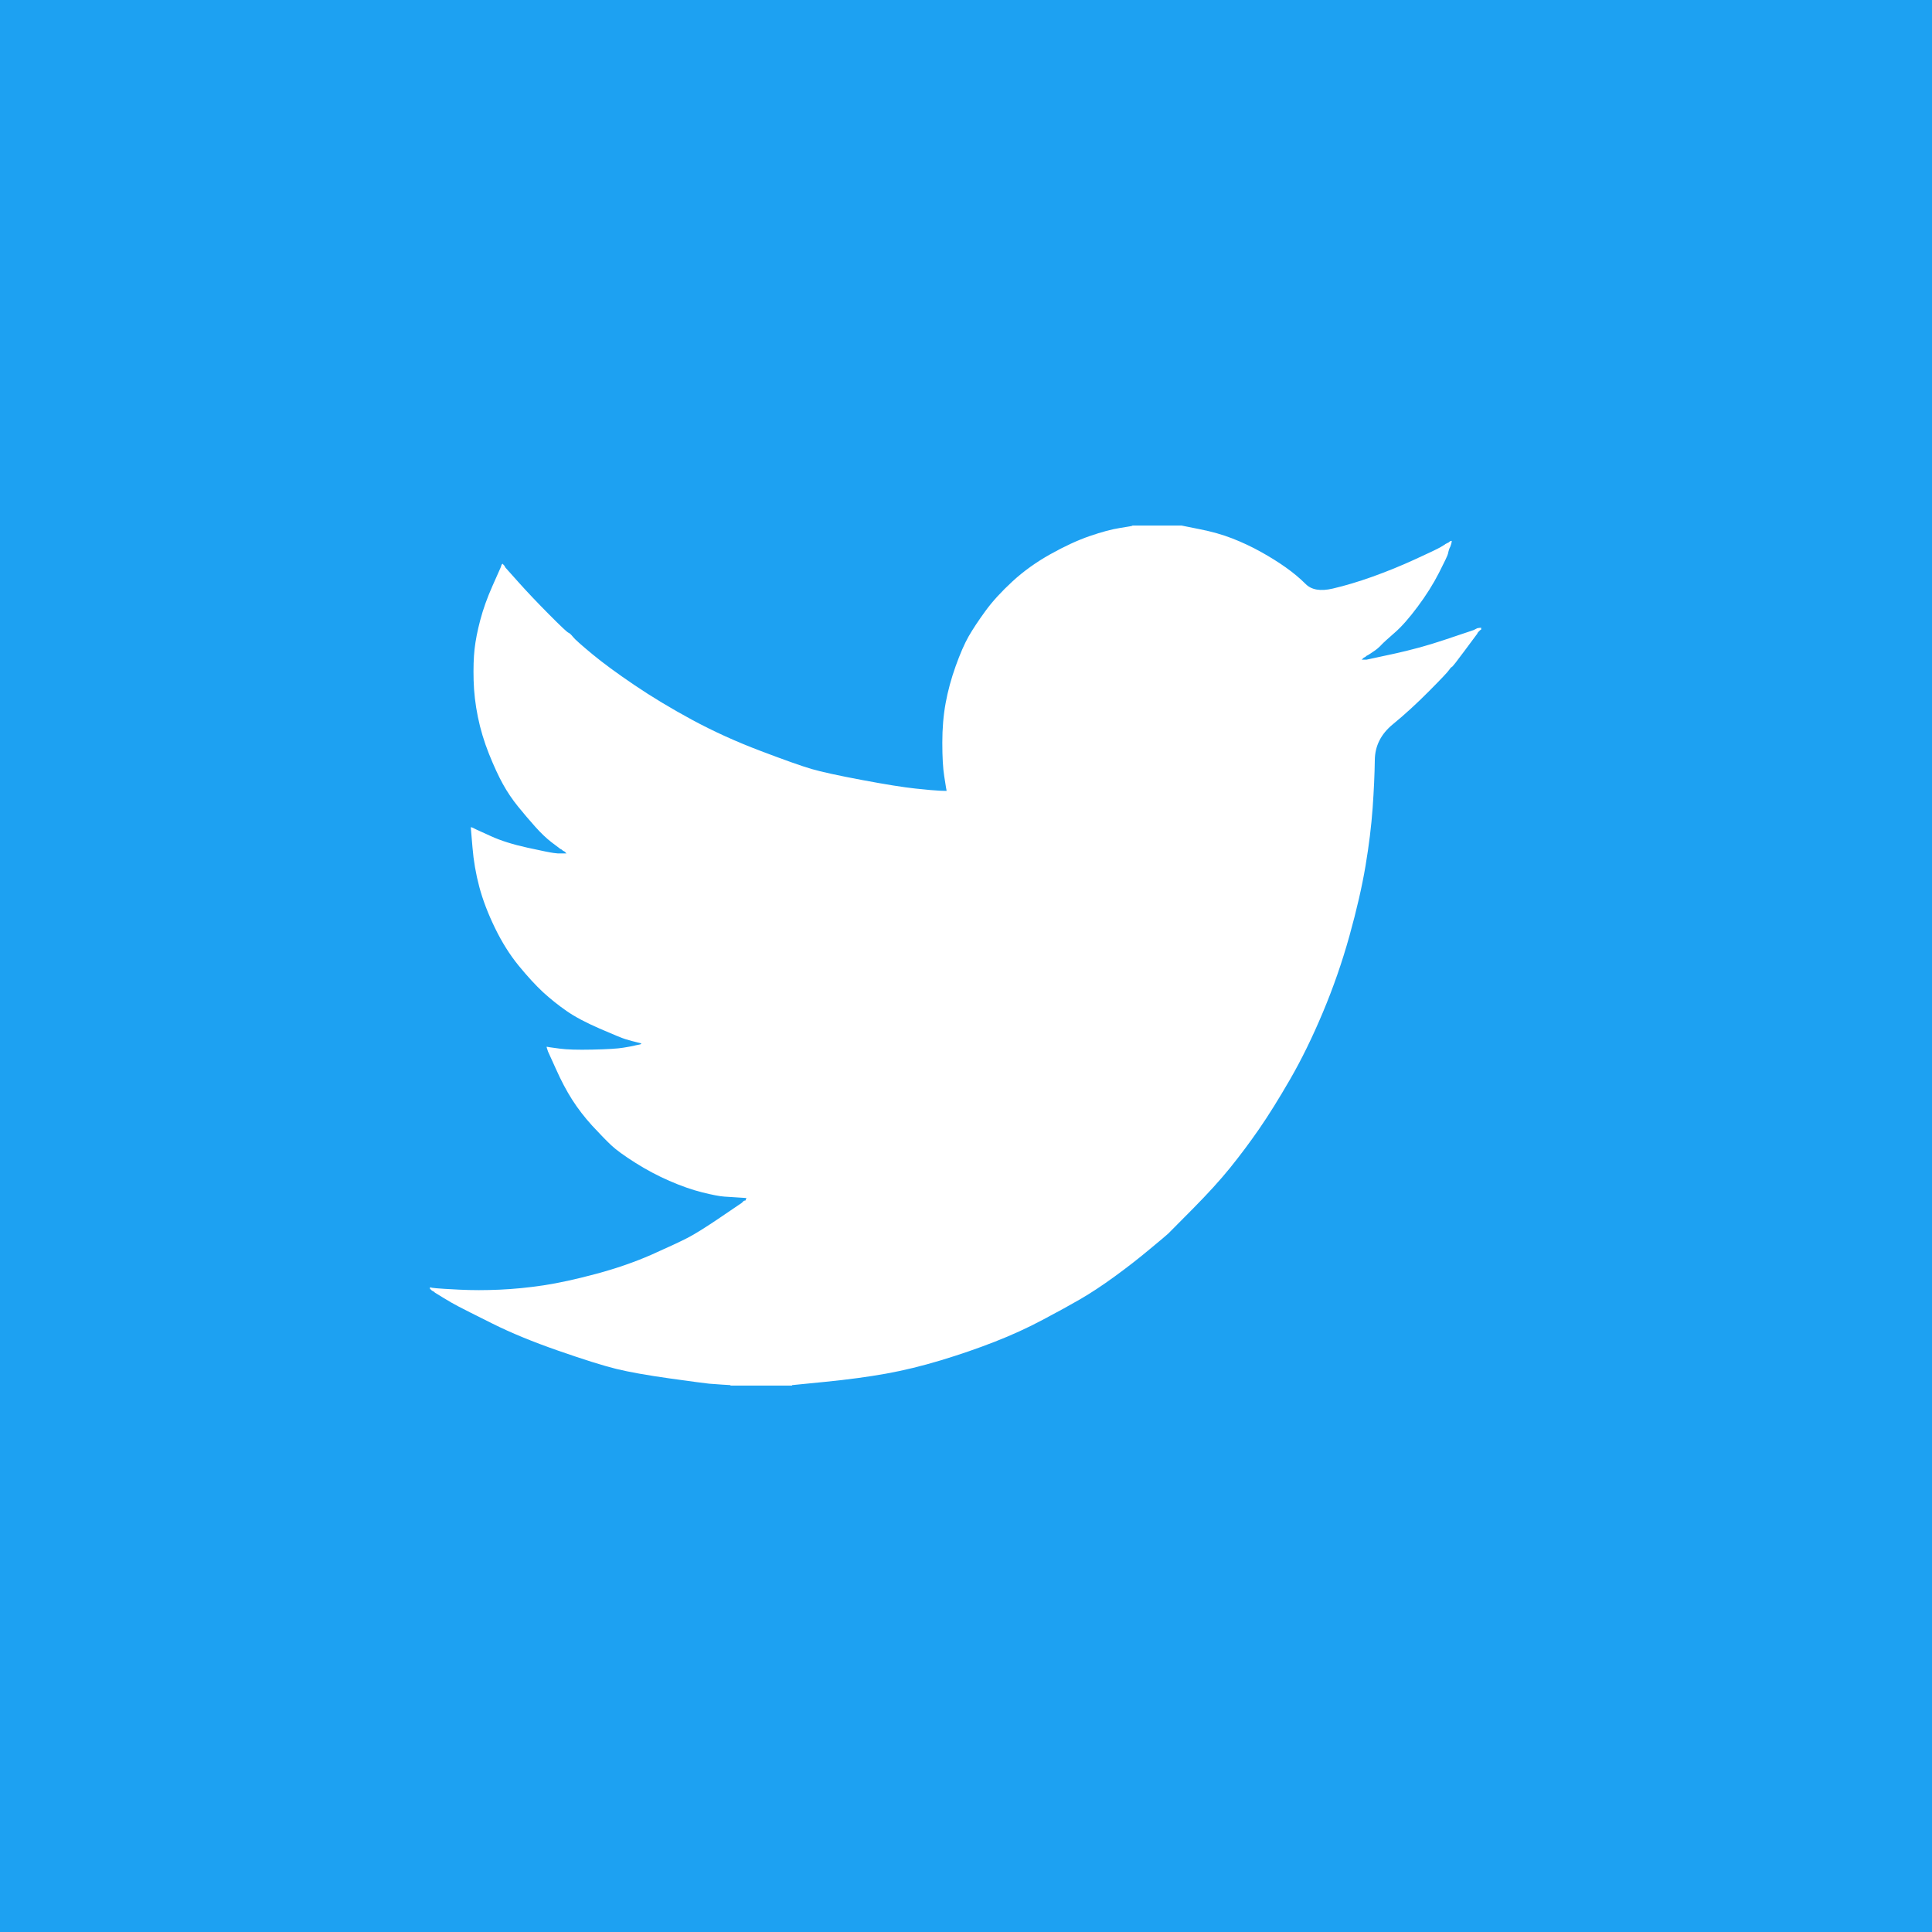 <svg width="100" height="100" viewBox="0 0 100 100" fill="none" xmlns="http://www.w3.org/2000/svg">
<rect width="100" height="100" fill="#1DA1F2"/>
<path d="M58.61 27.213V27.203H61.161L62.094 27.391C62.715 27.513 63.279 27.673 63.786 27.87C64.293 28.068 64.784 28.299 65.258 28.562C65.732 28.826 66.162 29.094 66.548 29.367C66.931 29.638 67.274 29.924 67.579 30.227C67.879 30.533 68.349 30.613 68.986 30.464C69.624 30.316 70.311 30.11 71.047 29.847C71.783 29.583 72.51 29.287 73.23 28.957C73.95 28.628 74.388 28.419 74.545 28.33C74.699 28.238 74.78 28.188 74.79 28.182L74.8 28.167L74.849 28.142L74.898 28.117L74.947 28.093L74.996 28.068L75.006 28.053L75.021 28.043L75.035 28.034L75.045 28.019L75.094 28.004L75.143 27.994L75.134 28.068L75.119 28.142L75.094 28.216L75.07 28.29L75.045 28.34L75.021 28.389L74.996 28.463C74.98 28.513 74.963 28.579 74.947 28.661C74.931 28.743 74.775 29.073 74.481 29.649C74.187 30.226 73.819 30.81 73.377 31.403C72.936 31.996 72.54 32.444 72.19 32.747C71.837 33.053 71.603 33.267 71.488 33.389C71.374 33.514 71.235 33.63 71.071 33.735L70.826 33.898L70.777 33.923L70.728 33.947L70.718 33.962L70.704 33.972L70.689 33.982L70.679 33.997L70.63 34.022L70.581 34.046L70.571 34.061L70.556 34.071L70.542 34.081L70.532 34.096L70.522 34.11L70.507 34.12L70.493 34.13L70.483 34.145H70.728L72.102 33.849C73.017 33.651 73.892 33.412 74.726 33.132L76.051 32.688L76.198 32.638L76.272 32.613L76.321 32.589L76.37 32.564L76.419 32.539L76.468 32.515L76.566 32.5L76.664 32.49V32.589L76.64 32.599L76.615 32.613L76.605 32.628L76.591 32.638L76.576 32.648L76.566 32.663L76.556 32.678L76.542 32.688L76.527 32.697L76.517 32.712L76.507 32.727L76.493 32.737L76.468 32.786L76.443 32.836L76.429 32.846C76.422 32.855 76.215 33.136 75.806 33.685C75.397 34.239 75.176 34.519 75.143 34.525C75.111 34.535 75.065 34.585 75.006 34.674C74.95 34.766 74.604 35.133 73.966 35.775C73.328 36.418 72.704 36.989 72.092 37.49C71.477 37.994 71.166 38.613 71.16 39.347C71.15 40.079 71.112 40.905 71.047 41.828C70.981 42.75 70.859 43.746 70.679 44.817C70.499 45.887 70.221 47.098 69.845 48.448C69.469 49.798 69.011 51.116 68.471 52.401C67.932 53.685 67.368 54.838 66.779 55.859C66.19 56.88 65.65 57.745 65.16 58.453C64.669 59.161 64.17 59.828 63.663 60.454C63.157 61.08 62.516 61.784 61.74 62.568C60.962 63.349 60.537 63.777 60.465 63.853C60.39 63.925 60.069 64.195 59.503 64.663C58.941 65.134 58.336 65.605 57.688 66.076C57.044 66.544 56.452 66.934 55.912 67.247C55.372 67.56 54.722 67.917 53.959 68.319C53.201 68.724 52.38 69.1 51.497 69.445C50.614 69.791 49.681 70.112 48.7 70.409C47.719 70.705 46.771 70.936 45.855 71.101C44.939 71.265 43.901 71.405 42.74 71.521L40.998 71.694V71.718H37.809V71.694L37.392 71.669C37.114 71.652 36.885 71.636 36.705 71.619C36.526 71.603 35.847 71.512 34.669 71.348C33.492 71.183 32.568 71.018 31.898 70.854C31.227 70.689 30.23 70.376 28.905 69.915C27.58 69.454 26.447 68.988 25.505 68.517C24.566 68.049 23.978 67.753 23.739 67.627C23.503 67.505 23.238 67.354 22.944 67.173L22.503 66.901L22.493 66.886L22.478 66.876L22.463 66.867L22.454 66.852L22.404 66.827L22.355 66.802L22.346 66.787L22.331 66.778L22.316 66.768L22.306 66.753L22.297 66.738L22.282 66.728H22.257V66.629L22.306 66.639L22.355 66.654L22.576 66.679C22.723 66.695 23.124 66.72 23.778 66.753C24.432 66.786 25.127 66.786 25.863 66.753C26.599 66.72 27.351 66.646 28.12 66.531C28.889 66.415 29.796 66.218 30.843 65.938C31.889 65.658 32.851 65.325 33.727 64.94C34.601 64.551 35.222 64.261 35.592 64.07C35.958 63.882 36.517 63.533 37.27 63.023L38.398 62.257L38.408 62.242L38.422 62.232L38.437 62.222L38.447 62.208L38.457 62.193L38.471 62.183L38.486 62.173L38.496 62.158L38.545 62.143L38.594 62.133L38.604 62.084L38.619 62.035L38.633 62.025L38.643 62.01L38.251 61.985C37.989 61.969 37.736 61.952 37.49 61.936C37.245 61.919 36.861 61.845 36.337 61.714C35.814 61.582 35.25 61.384 34.645 61.121C34.04 60.857 33.451 60.544 32.879 60.182C32.306 59.82 31.893 59.518 31.637 59.278C31.386 59.041 31.059 58.705 30.656 58.27C30.257 57.832 29.911 57.382 29.616 56.921C29.322 56.46 29.041 55.928 28.773 55.325L28.365 54.426L28.341 54.352L28.316 54.278L28.301 54.228L28.292 54.179L28.365 54.189L28.439 54.204L28.979 54.278C29.338 54.327 29.902 54.344 30.671 54.327C31.44 54.311 31.971 54.278 32.265 54.228C32.56 54.179 32.74 54.146 32.805 54.13L32.903 54.105L33.026 54.08L33.148 54.056L33.158 54.041L33.173 54.031L33.188 54.021L33.198 54.006L33.099 53.981L33.001 53.957L32.903 53.932L32.805 53.907L32.707 53.883C32.642 53.866 32.527 53.833 32.364 53.784C32.2 53.734 31.759 53.553 31.039 53.24C30.32 52.928 29.747 52.623 29.322 52.326C28.896 52.029 28.489 51.704 28.105 51.353C27.723 50.997 27.302 50.539 26.844 49.98C26.387 49.42 25.978 48.769 25.618 48.028C25.258 47.287 24.988 46.579 24.808 45.904C24.629 45.232 24.511 44.546 24.455 43.853L24.367 42.816L24.416 42.826L24.465 42.84L24.514 42.865L24.563 42.89L24.612 42.915L24.661 42.939L25.422 43.285C25.929 43.516 26.558 43.713 27.31 43.878C28.063 44.043 28.512 44.133 28.66 44.15L28.88 44.174H29.322L29.312 44.16L29.297 44.15L29.283 44.14L29.273 44.125L29.263 44.11L29.248 44.1L29.234 44.09L29.224 44.076L29.175 44.051L29.126 44.026L29.116 44.011L29.101 44.002L29.086 43.992L29.077 43.977L29.027 43.952L28.979 43.927L28.969 43.913C28.959 43.906 28.818 43.801 28.547 43.596C28.279 43.389 27.997 43.12 27.703 42.791C27.409 42.462 27.114 42.116 26.82 41.754C26.525 41.39 26.262 41.002 26.035 40.593C25.806 40.181 25.564 39.657 25.309 39.021C25.057 38.389 24.866 37.752 24.735 37.109C24.604 36.467 24.53 35.833 24.514 35.207C24.498 34.581 24.514 34.046 24.563 33.602C24.612 33.157 24.71 32.655 24.858 32.095C25.005 31.535 25.217 30.942 25.495 30.316L25.912 29.377L25.937 29.303L25.961 29.229L25.976 29.219L25.986 29.204L25.996 29.19L26.01 29.18L26.025 29.19L26.035 29.204L26.045 29.219L26.059 29.229L26.074 29.239L26.084 29.254L26.094 29.269L26.108 29.279L26.133 29.328L26.157 29.377L26.172 29.387L26.182 29.402L26.844 30.143C27.286 30.637 27.809 31.189 28.414 31.798C29.019 32.408 29.355 32.724 29.42 32.747C29.485 32.773 29.567 32.849 29.665 32.974C29.763 33.096 30.09 33.388 30.646 33.849C31.203 34.31 31.93 34.845 32.83 35.454C33.729 36.064 34.727 36.665 35.822 37.258C36.918 37.85 38.095 38.386 39.355 38.863C40.614 39.341 41.497 39.654 42.004 39.802C42.511 39.95 43.377 40.14 44.604 40.37C45.83 40.601 46.754 40.749 47.376 40.815C47.997 40.881 48.422 40.919 48.651 40.928L48.995 40.938L48.985 40.864L48.97 40.79L48.872 40.172C48.807 39.761 48.774 39.184 48.774 38.443C48.774 37.702 48.831 37.019 48.946 36.393C49.06 35.767 49.232 35.133 49.461 34.491C49.69 33.849 49.914 33.333 50.133 32.944C50.355 32.559 50.646 32.119 51.006 31.625C51.366 31.131 51.832 30.621 52.404 30.094C52.977 29.567 53.631 29.097 54.367 28.686C55.103 28.274 55.781 27.961 56.403 27.747C57.024 27.533 57.547 27.393 57.973 27.327C58.398 27.261 58.61 27.223 58.61 27.213V27.213Z" fill="white"/>
</svg>
